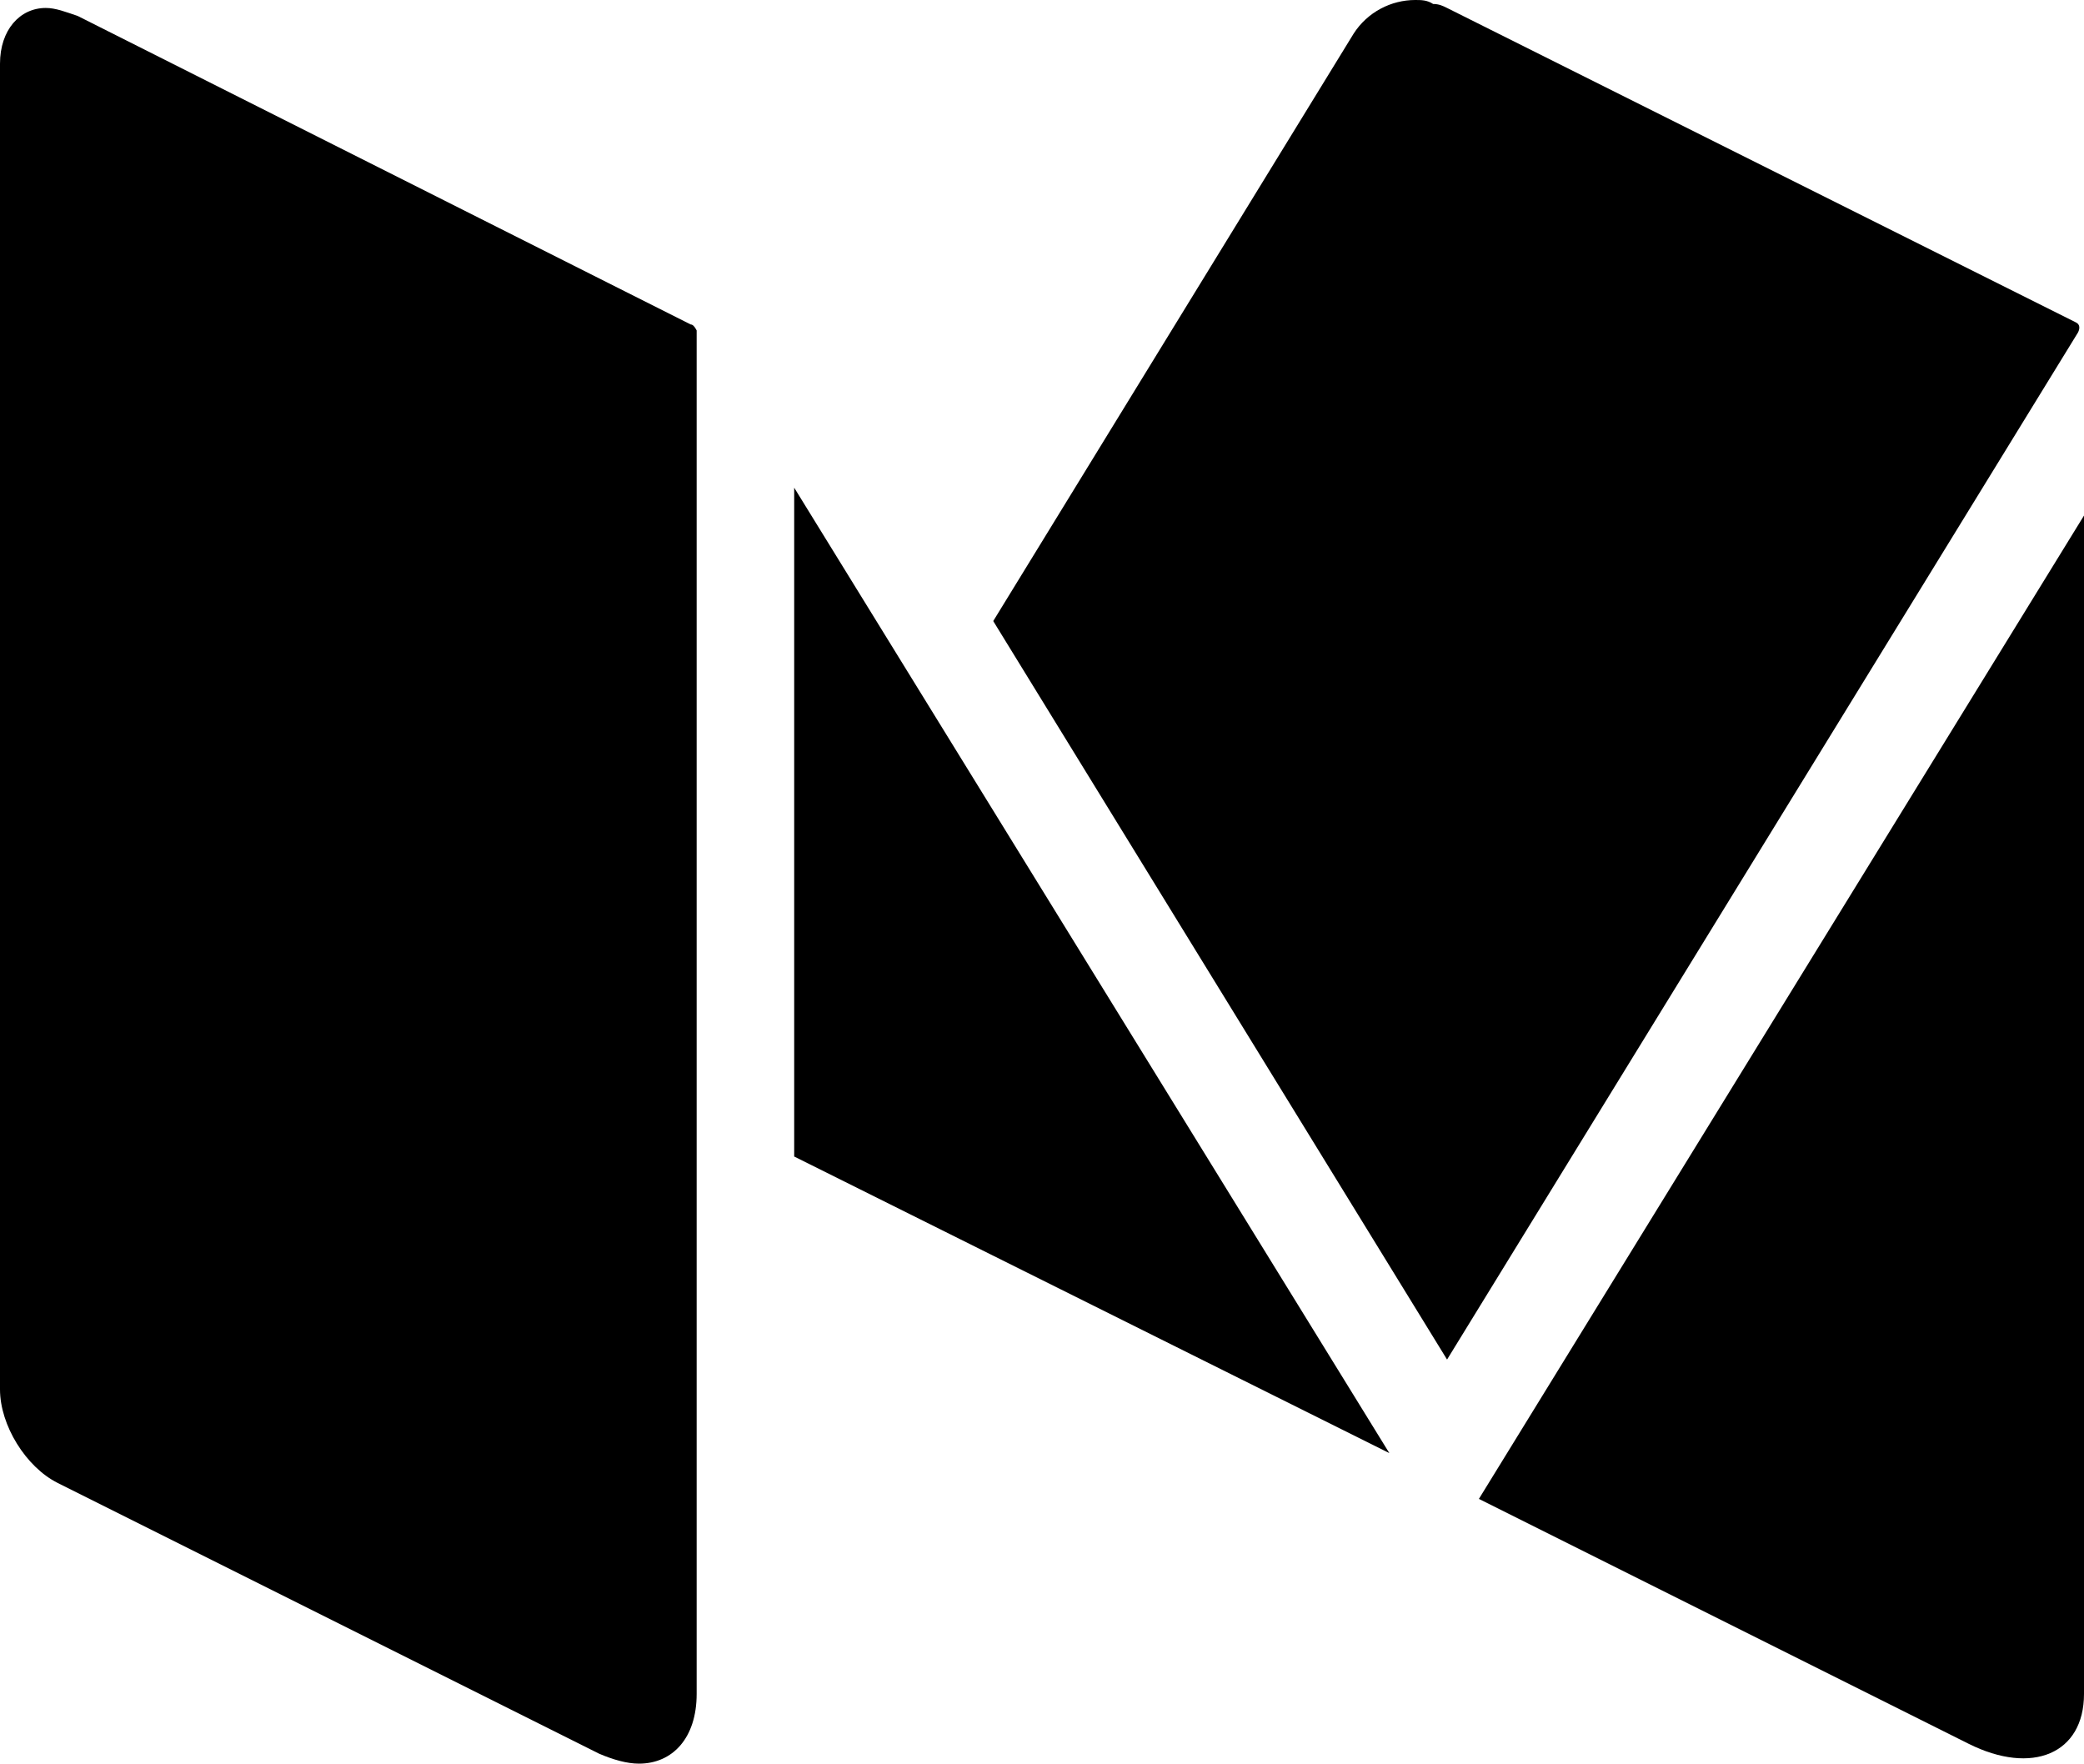 <svg xmlns="http://www.w3.org/2000/svg" viewBox="0 0 104.7 88.6">
    <path d="M104.3,16.2C104.3,16.2,104.3,16.2,104.3,16.2L104.3,16.2L72.7,0.4c-0.2-0.1-0.4-0.2-0.7-0.2
        C71.7,0,71.4,0,71.1,0c-1.2,0-2.4,0.6-3.1,1.7L49.9,31.2l22.8,37.1l31.7-51.6C104.5,16.5,104.5,16.3,104.3,16.2z"/>
    <polygon points="39.9,24.5 39.9,58.1 69.8,73"/>
    <path d="M74.3,75.3l24.6,12.3c3.2,1.6,5.8,0.5,5.8-2.5V25.9L74.3,75.3z"/>
    <path d="M34.7,16.3L3.9,0.8C3.3,0.6,2.8,0.4,2.3,0.4C1,0.4,0,1.5,0,3.2v66.6c0,1.8,1.3,3.9,2.9,4.7l27.2,13.6
        c0.7,0.3,1.4,0.5,2,0.5c1.7,0,2.9-1.3,2.9-3.5V16.6C34.9,16.4,34.8,16.3,34.7,16.3z"/>
</svg>
